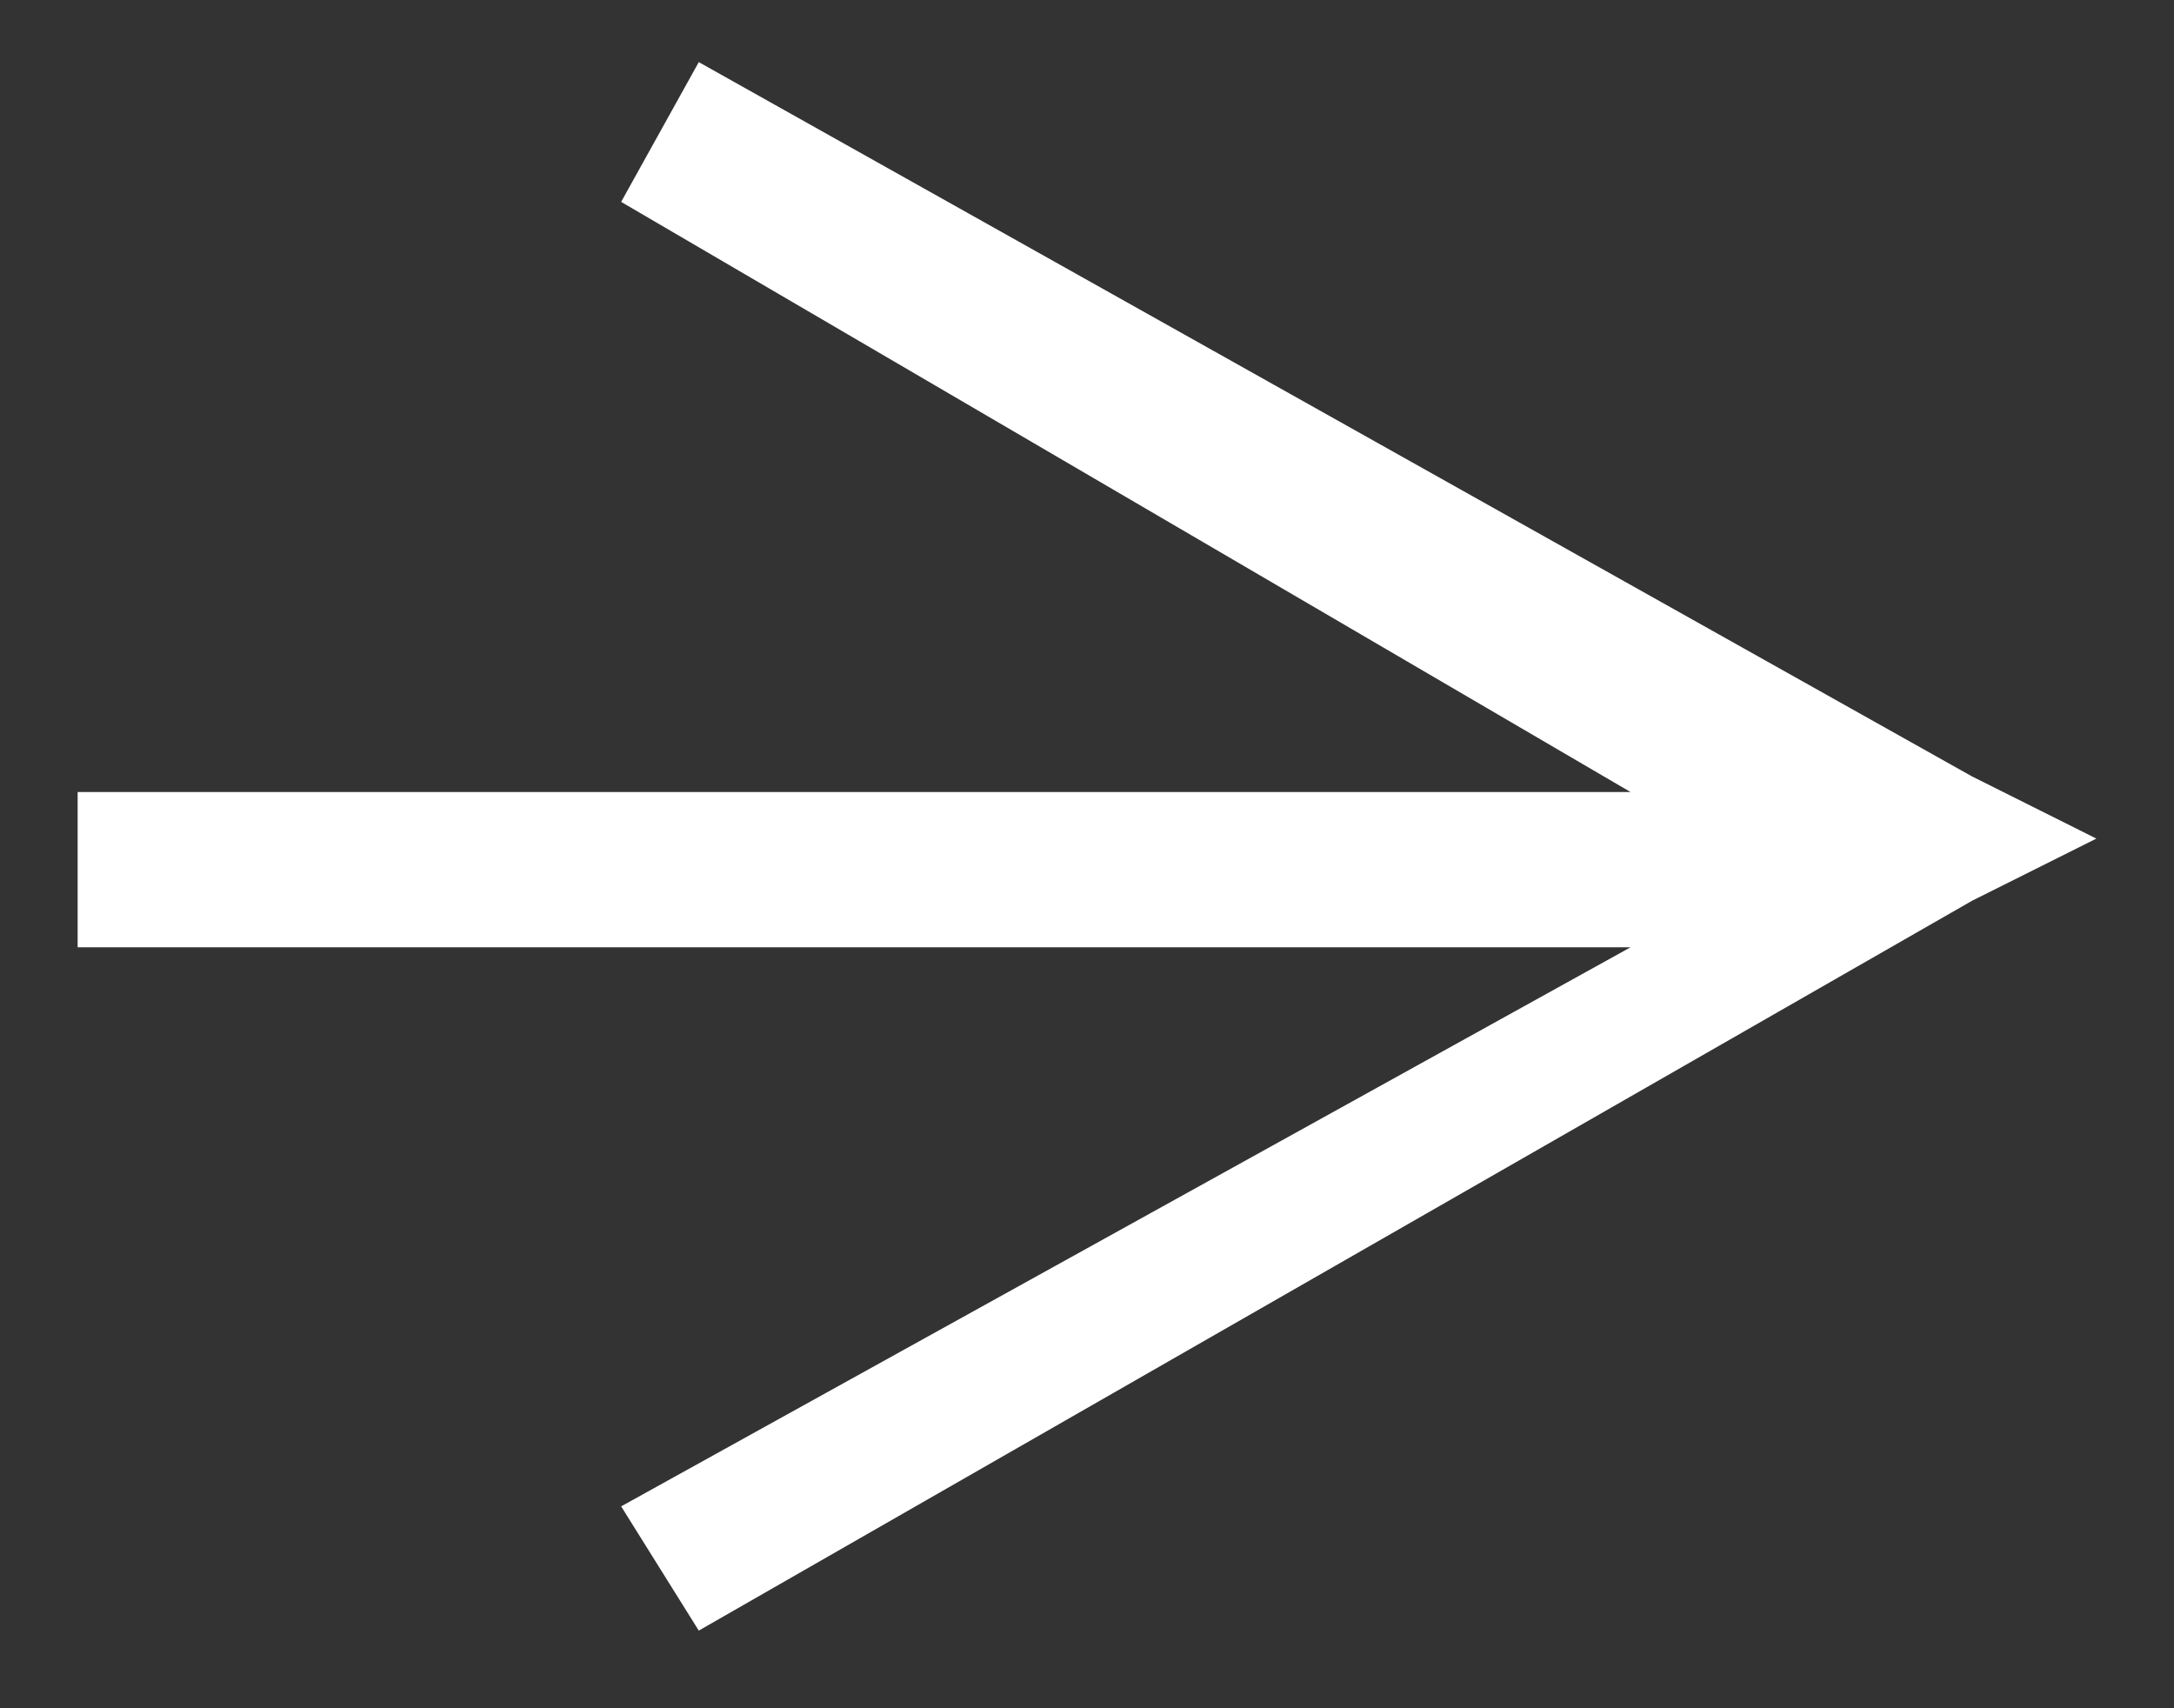 <?xml version="1.0" encoding="utf-8"?>
<!-- Generator: Adobe Illustrator 26.5.0, SVG Export Plug-In . SVG Version: 6.00 Build 0)  -->
<svg version="1.1" id="Layer_1" xmlns="http://www.w3.org/2000/svg" xmlns:xlink="http://www.w3.org/1999/xlink" x="0px" y="0px"
	 viewBox="0 0 14 11" style="enable-background:new 0 0 14 11;" xml:space="preserve">
<rect x="0" y="0" width="14" height="11" fill="#333333" stroke="none"/>
<style type="text/css">
	.st1{fill:#FFFFFF;}
</style>
<g id="Homepage" class="st0">
	<g id="_x30_1-BRENT_x26_AUDREY-Homepage" transform="translate(-109, -2350)">
		<g id="Group-24" transform="translate(65, 2309)">
			<path id="Path-3" class="st1" d="M48.5,51.5L48,50.7l6.5-3.6h-10v-1h10L48,42.3l0.5-0.9l8.2,4.6l0.8,0.4l-0.8,0.4L48.5,51.5z"/>
		</g>
	</g>
</g>
</svg>

